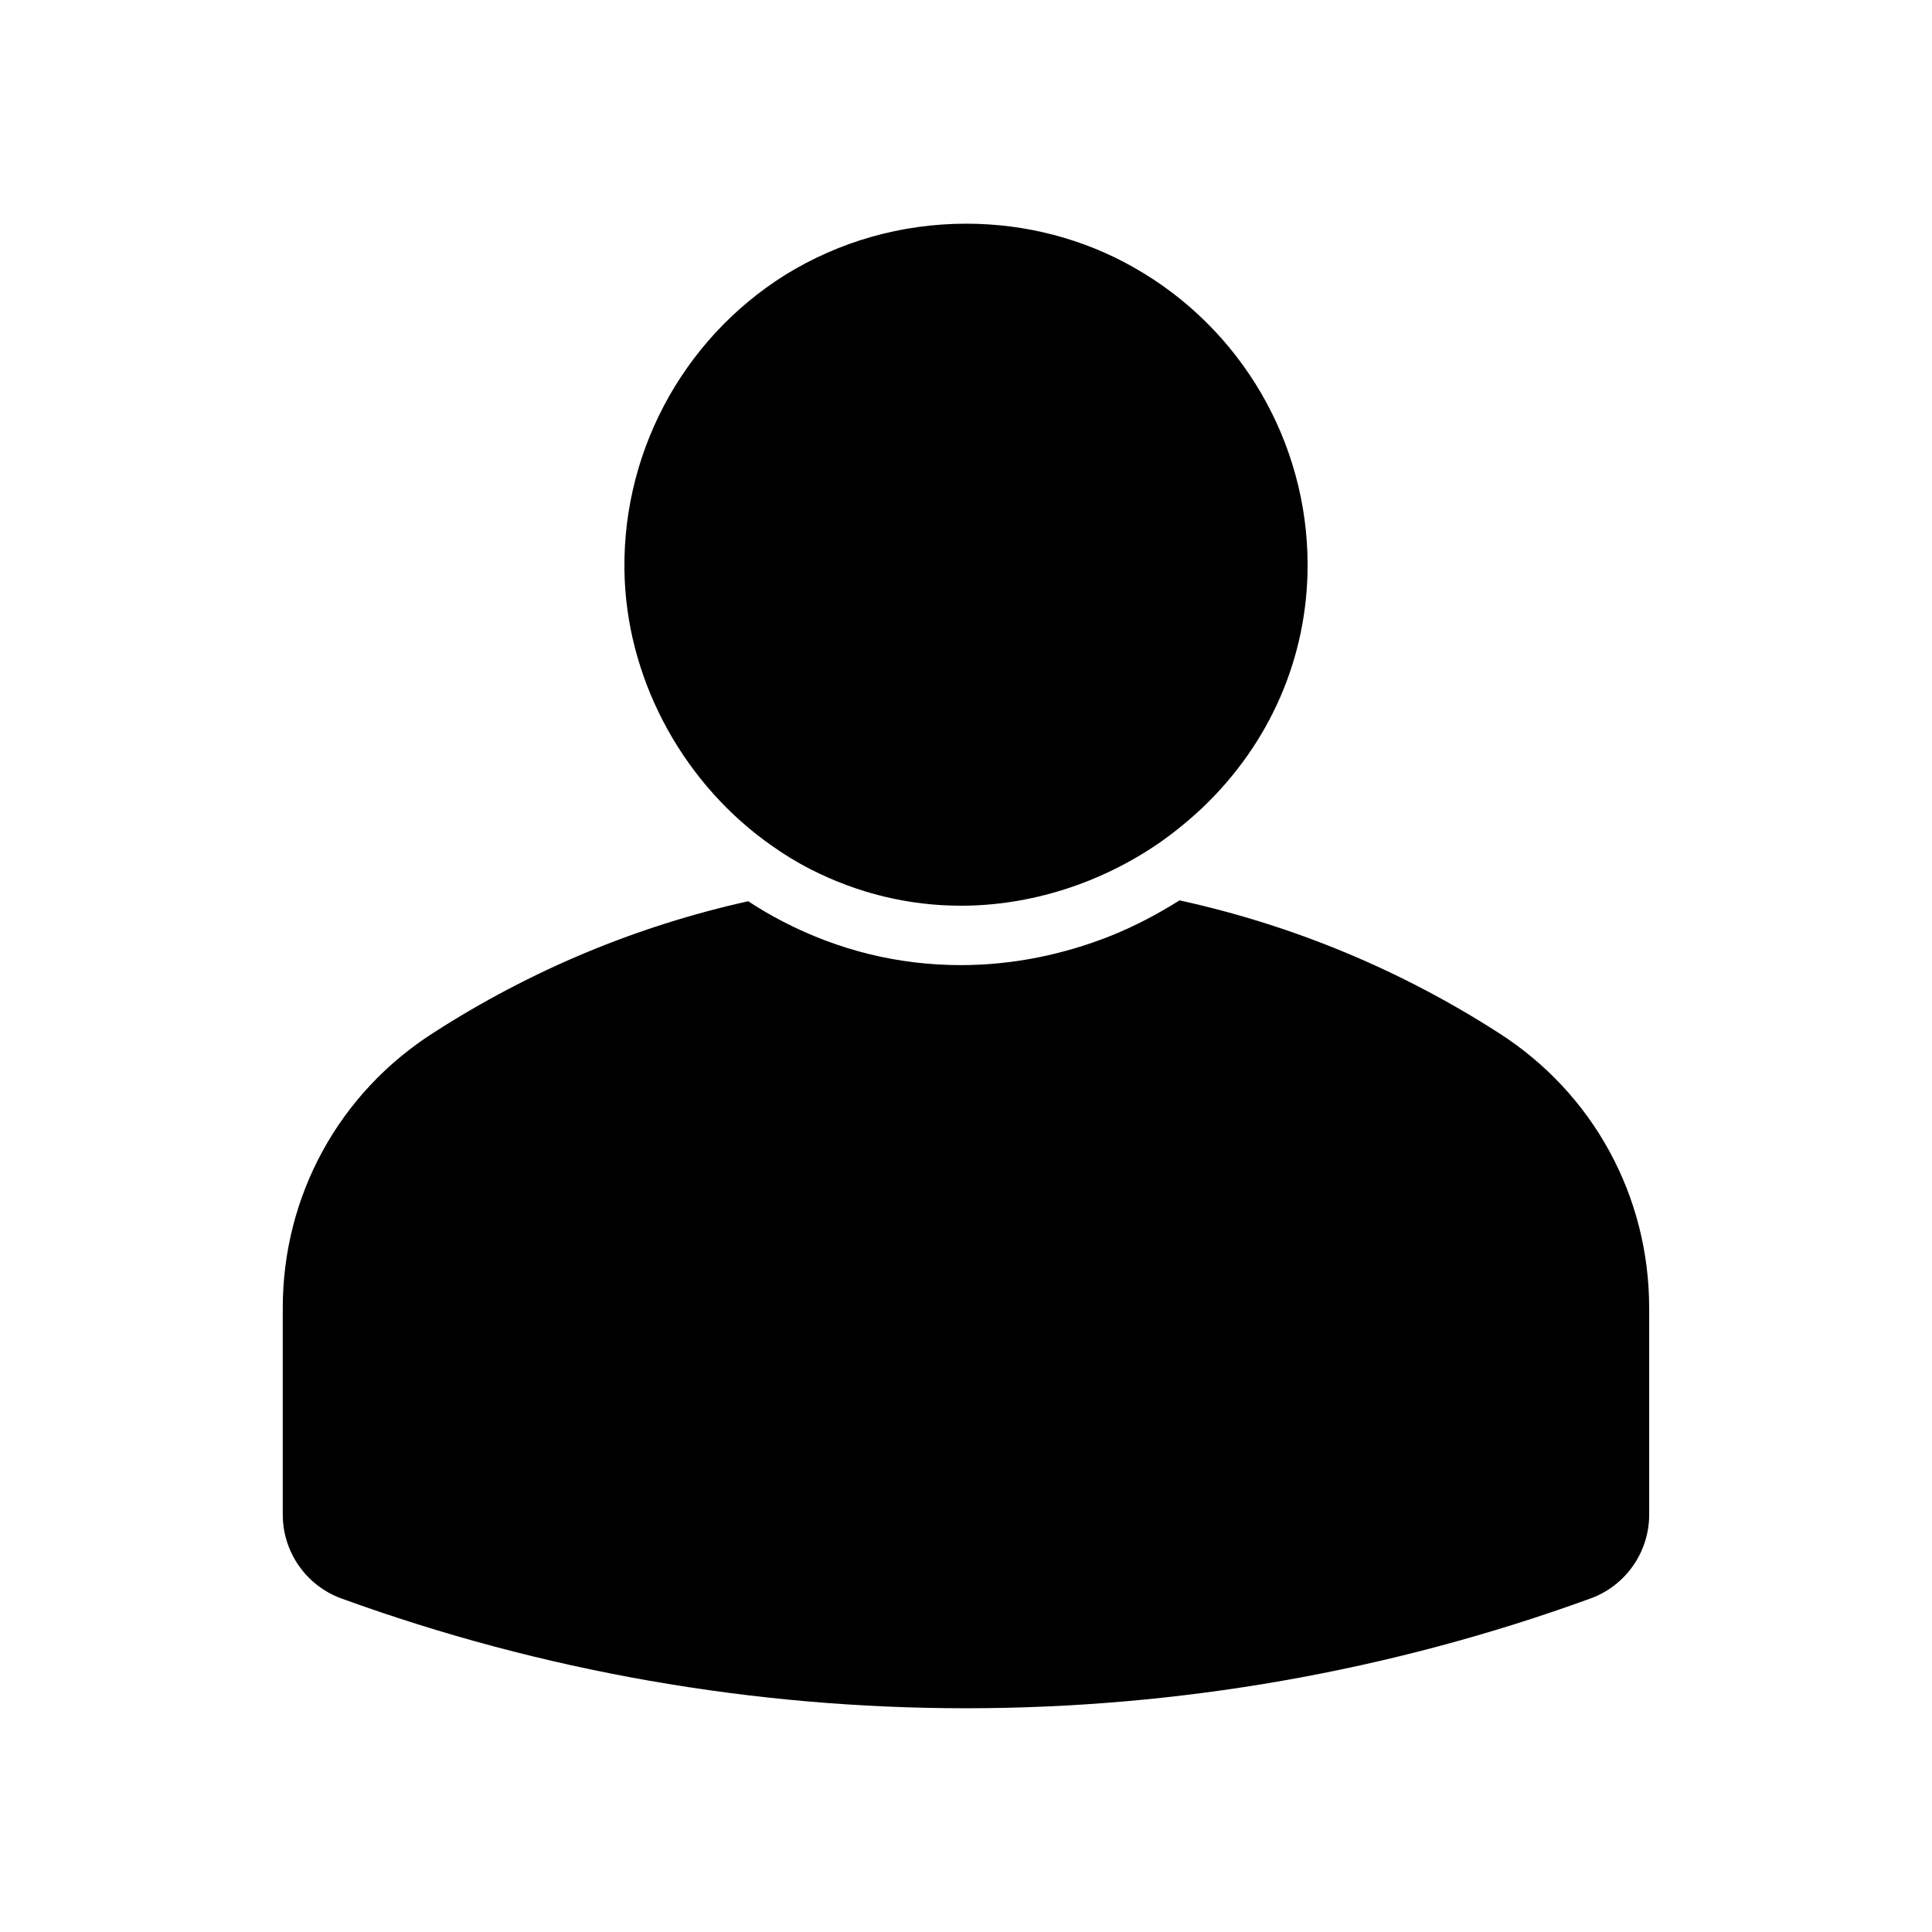 <?xml version="1.0" encoding="UTF-8"?>
<!-- Uploaded to: SVG Repo, www.svgrepo.com, Generator: SVG Repo Mixer Tools -->
<svg fill="#000000" width="800px" height="800px" version="1.1" viewBox="144 144 512 512" xmlns="http://www.w3.org/2000/svg">
 <g>
  <path d="m490.53 293.73c0 24.402-9.918 47.312-28.023 64.473-3.621 3.387-7.477 6.535-11.57 9.367-15.43 10.547-33.852 16.453-52.27 16.453-13.934 0-27.395-3.305-39.91-9.684-3.543-1.812-7.008-3.938-10.234-6.219-22.828-15.98-37.707-42.508-38.965-70.375-1.418-32.59 14.879-63.605 42.586-80.926 14.25-8.816 30.781-13.539 47.941-13.539 15.742 0 31.094 4.016 44.477 11.652 28.336 16.055 45.969 46.207 45.969 78.797z"/>
  <path d="m581.05 490.61v54.789c0 9.918-6.219 18.812-15.508 22.199-106.75 38.809-224.35 38.809-331.1 0-9.289-3.387-15.508-12.281-15.508-22.199v-54.789c0-29.676 14.879-56.914 39.91-72.895 25.664-16.531 53.688-28.262 83.445-34.875 2.992 1.969 6.062 3.777 9.289 5.434 14.801 7.637 30.621 11.492 47.074 11.492 13.617 0 27.238-2.754 39.988-7.871 6.219-2.519 12.203-5.668 17.949-9.289 30.148 6.613 58.566 18.422 84.547 35.109 25.031 15.98 39.91 43.219 39.91 72.895z"/>
 </g>
</svg>